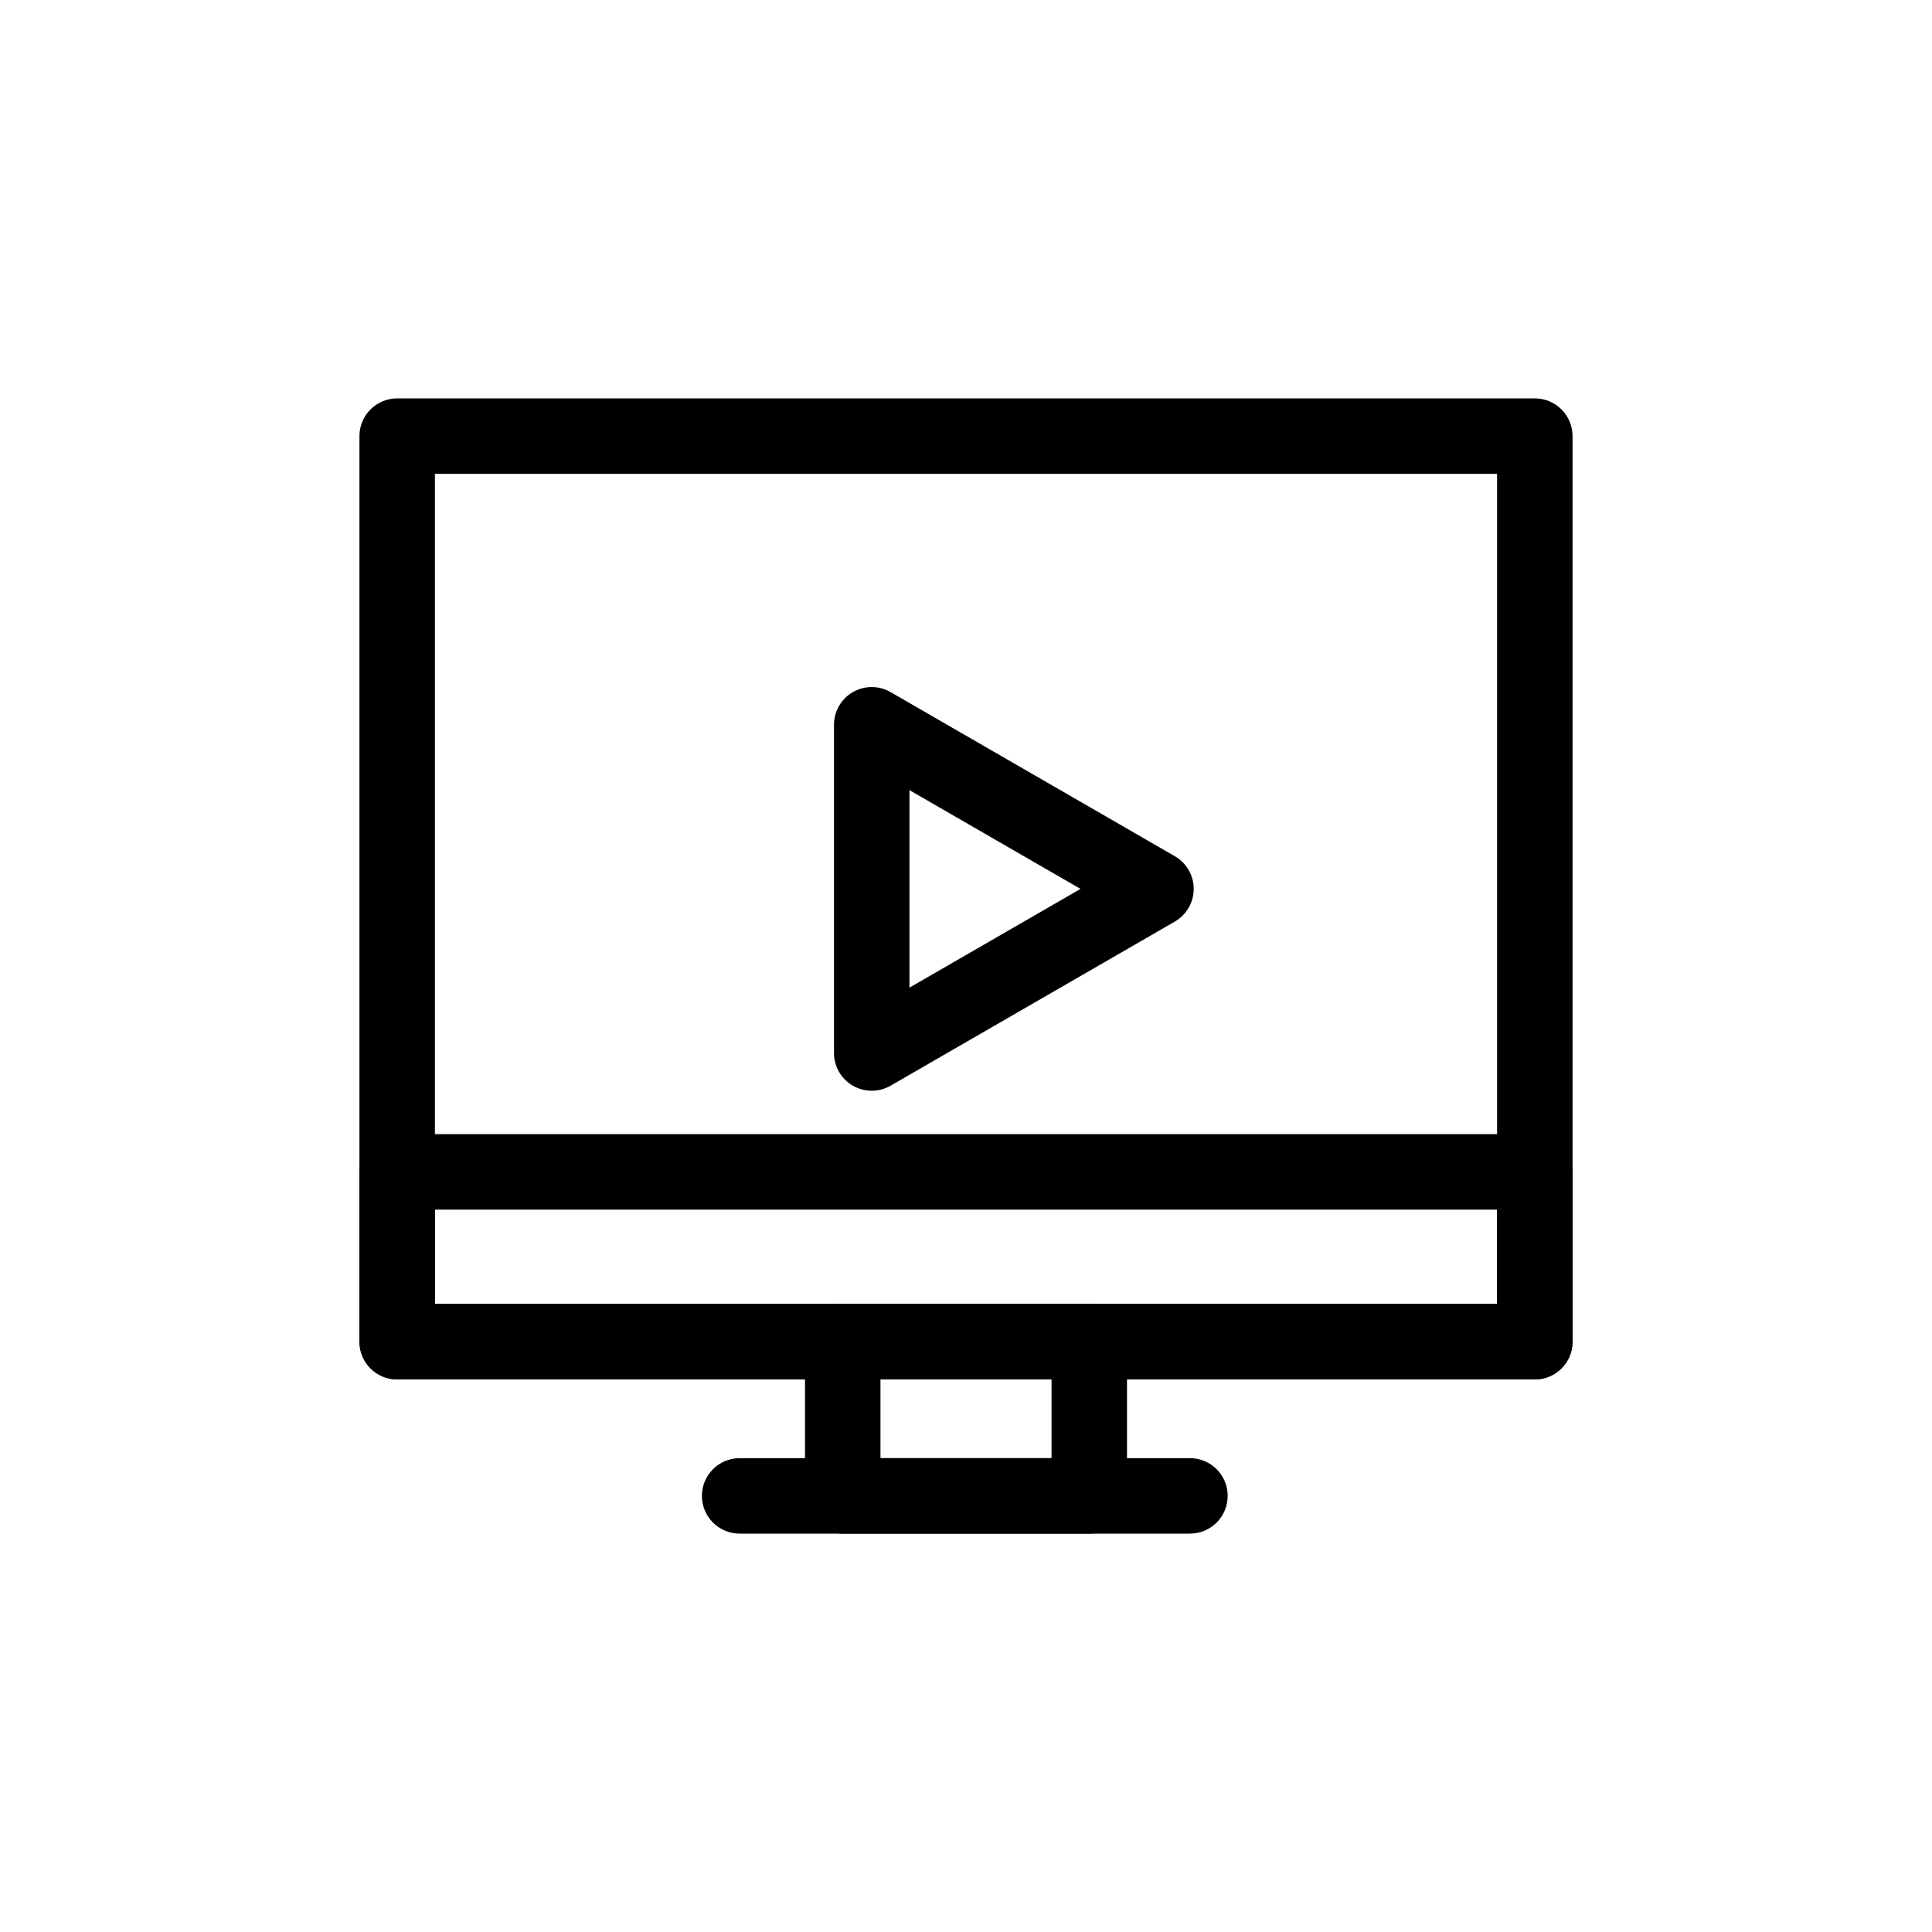 <?xml version="1.0" ?>
<!DOCTYPE svg  PUBLIC '-//W3C//DTD SVG 1.1//EN'  'http://www.w3.org/Graphics/SVG/1.1/DTD/svg11.dtd'>
<!-- Скачано с сайта svg4.ru / Downloaded from svg4.ru -->
<svg fill="#000000" width="800px" height="800px" viewBox="0 0 512 512" enable-background="new 0 0 512 512" id="Layer_1" version="1.1" xml:space="preserve" xmlns="http://www.w3.org/2000/svg" xmlns:xlink="http://www.w3.org/1999/xlink">
<g>
<g>
<path d="M231.016,289.06c-1.727,0-3.453-0.446-5-1.34c-3.094-1.786-5-5.088-5-8.66v-86.982c0-3.572,1.906-6.874,5-8.66    c3.094-1.787,6.906-1.787,10,0l75.328,43.49c3.094,1.786,5,5.088,5,8.66s-1.906,6.874-5,8.66l-75.328,43.492    C234.469,288.613,232.742,289.06,231.016,289.06z M241.016,209.397v52.341l45.328-26.171L241.016,209.397z"/>
</g>
<g>
<path d="M406.742,365.563H105.258c-5.522,0-10-4.478-10-10V115.574c0-5.522,4.478-10,10-10h301.484c5.522,0,10,4.478,10,10    v239.988C416.742,361.085,412.265,365.563,406.742,365.563z M115.258,345.563h281.484V125.574H115.258V345.563z"/>
</g>
<g>
<path d="M406.742,365.563H105.258c-5.522,0-10-4.478-10-10v-44.998c0-5.522,4.478-10,10-10h301.484c5.522,0,10,4.478,10,10v44.998    C416.742,361.085,412.265,365.563,406.742,365.563z M115.258,345.563h281.484v-24.998H115.258V345.563z"/>
</g>
<g>
<path d="M288.666,406.426h-65.332c-5.522,0-10-4.478-10-10v-40.863c0-5.522,4.478-10,10-10h65.332c5.522,0,10,4.478,10,10v40.863    C298.666,401.948,294.188,406.426,288.666,406.426z M233.334,386.426h45.332v-20.863h-45.332V386.426z"/>
</g>
<g>
<path d="M315.348,406.426H196.014c-5.522,0-10-4.478-10-10s4.478-10,10-10h119.334c5.522,0,10,4.478,10,10    S320.87,406.426,315.348,406.426z"/>
</g>
</g>
</svg>